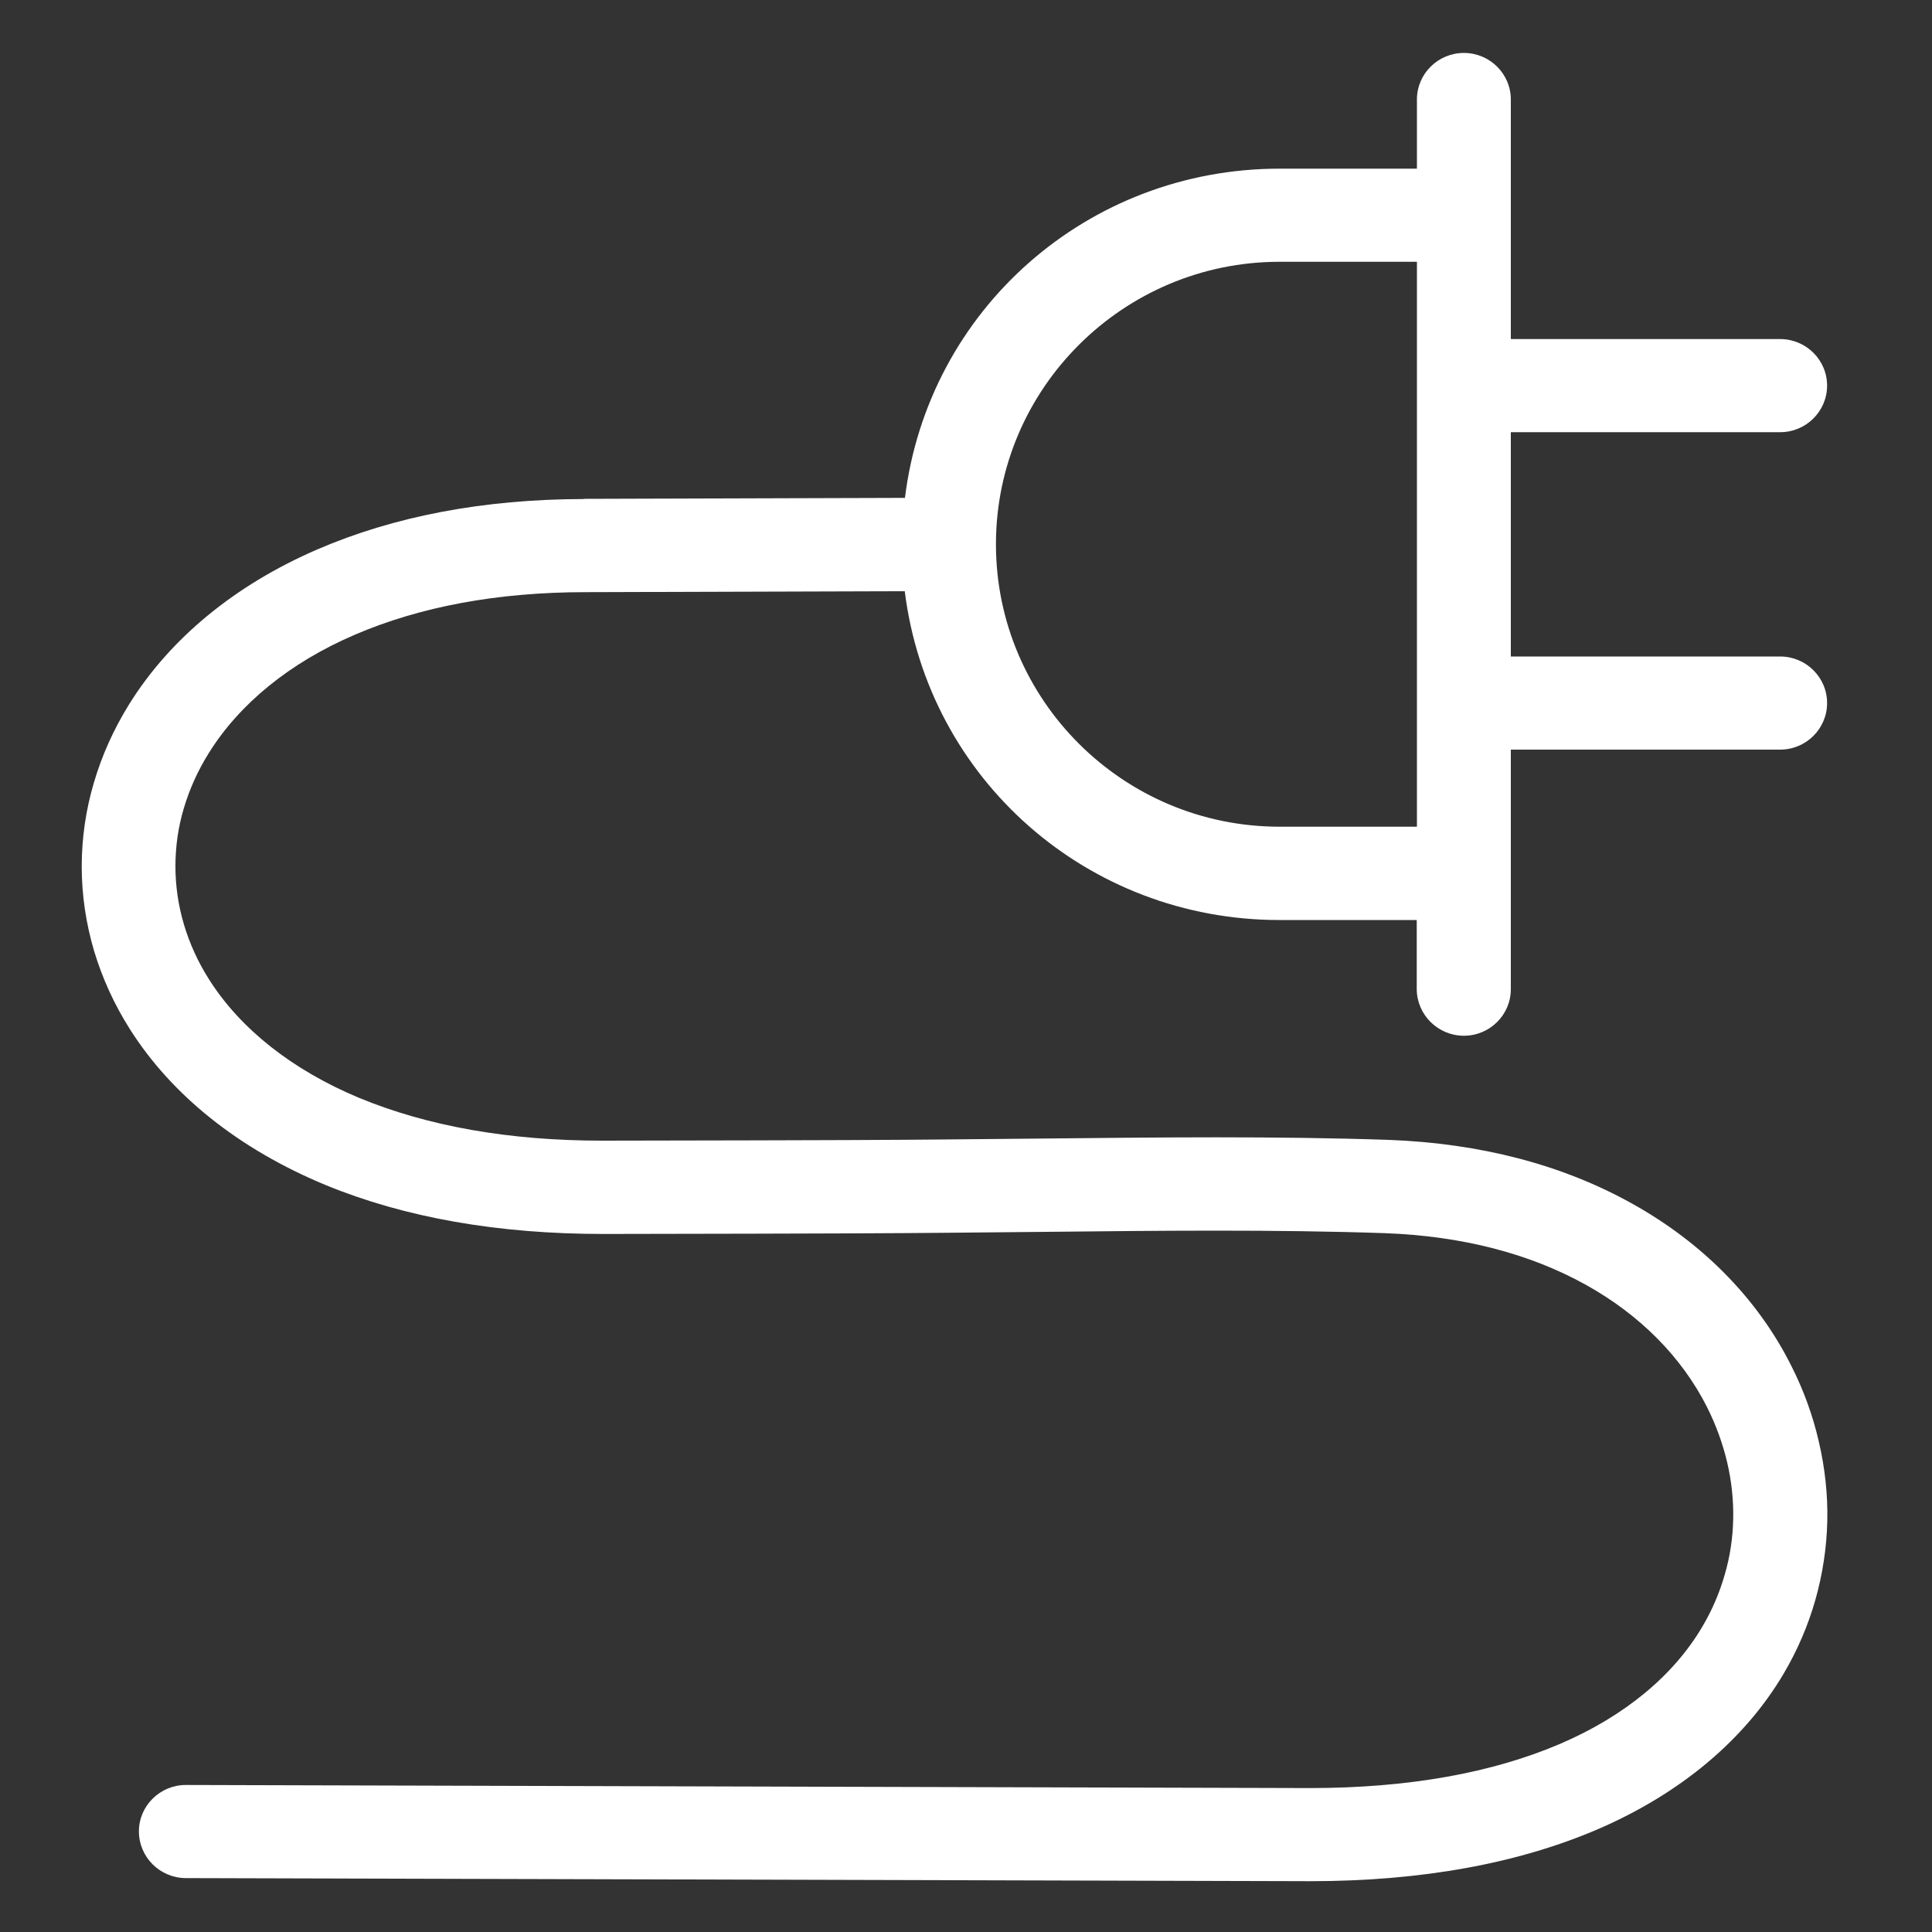 <?xml version="1.0" encoding="utf-8"?>
<!-- Generator: Adobe Illustrator 27.0.0, SVG Export Plug-In . SVG Version: 6.00 Build 0)  -->
<svg version="1.1" id="Layer_1" xmlns="http://www.w3.org/2000/svg" xmlns:xlink="http://www.w3.org/1999/xlink" x="0px" y="0px"
	 viewBox="0 0 100 100" style="enable-background:new 0 0 100 100;" xml:space="preserve">
<rect x="0" y="0" width="100" height="100" fill="#333333" stroke="none"/>
<style type="text/css">
	.st0{fill:#FFFFFF;}
</style>
<path class="st0" d="M75.77,53.61c1.34,0,2.43-1.08,2.43-2.41V38.8h13.94c1.34,0,2.43-1.08,2.43-2.41s-1.09-2.41-2.43-2.41H78.2
	V22.37h13.94c1.34,0,2.43-1.08,2.43-2.41s-1.09-2.41-2.43-2.41H78.2V5.15c0-1.33-1.09-2.41-2.43-2.41s-2.43,1.08-2.43,2.41v3.58
	h-7.11c-9.93,0-18.19,7.29-19.39,17.04l-16.5,0.05c-0.06,0-0.13,0-0.15,0.01c-5.16,0.01-9.79,0.89-13.77,2.61
	c-4.26,1.84-7.63,4.62-9.74,8.02c-0.8,1.29-1.41,2.65-1.82,4.05c-0.42,1.41-0.63,2.88-0.63,4.34c0,1.48,0.22,2.95,0.64,4.37
	c0.42,1.4,1.04,2.77,1.86,4.06c2.17,3.42,5.64,6.2,10.13,8.06c4.09,1.68,8.89,2.53,14.37,2.53c12.82-0.02,15.24-0.04,17.56-0.06
	l5.37-0.05c5.8-0.06,11.79-0.13,17.56,0.07c3.96,0.15,7.45,1.05,10.38,2.68c2.8,1.56,4.96,3.75,6.26,6.33
	c0.46,0.92,0.81,1.88,1.04,2.86c0.23,0.98,0.33,1.97,0.31,2.93c-0.02,0.96-0.16,1.93-0.44,2.88c-0.27,0.94-0.66,1.85-1.16,2.69
	c-1.49,2.53-4.02,4.62-7.31,6.04c-3.55,1.53-7.92,2.31-13,2.31c-0.02,0-0.04,0-0.06,0L9.62,92.39c-1.34,0-2.43,1.08-2.43,2.4
	c0,1.33,1.08,2.41,2.42,2.42l58.21,0.16c5.74,0,10.76-0.91,14.93-2.71c4.24-1.84,7.55-4.61,9.57-8.03c0.71-1.2,1.26-2.48,1.64-3.81
	c0.38-1.34,0.59-2.72,0.62-4.1c0.03-1.36-0.12-2.74-0.44-4.11c-0.31-1.35-0.79-2.67-1.43-3.93c-1.73-3.45-4.58-6.35-8.23-8.38
	c-3.6-2.01-7.84-3.12-12.59-3.3c-5.93-0.2-11.96-0.13-17.84-0.07l-5.33,0.05c-2.3,0.02-4.7,0.04-17.51,0.06c-0.01,0-0.03,0-0.04,0
	c-4.81,0-9.03-0.74-12.62-2.23c-3.43-1.44-6.1-3.55-7.72-6.1c-0.58-0.91-1.02-1.88-1.31-2.86c-0.29-0.98-0.44-1.99-0.44-3.01
	c0-1.01,0.14-2.02,0.43-2.99c0.29-0.98,0.72-1.95,1.29-2.86c1.59-2.56,4.2-4.69,7.55-6.13c3.39-1.46,7.4-2.21,11.97-2.21l16.51-0.05
	c1.21,9.74,9.47,17.02,19.39,17.02h7.11v3.58C73.34,52.53,74.43,53.61,75.77,53.61z M73.34,13.55v29.24h-7.11
	c-8.1,0-14.68-6.56-14.68-14.62c0-8.06,6.59-14.62,14.68-14.62H73.34z"/>
</svg>
